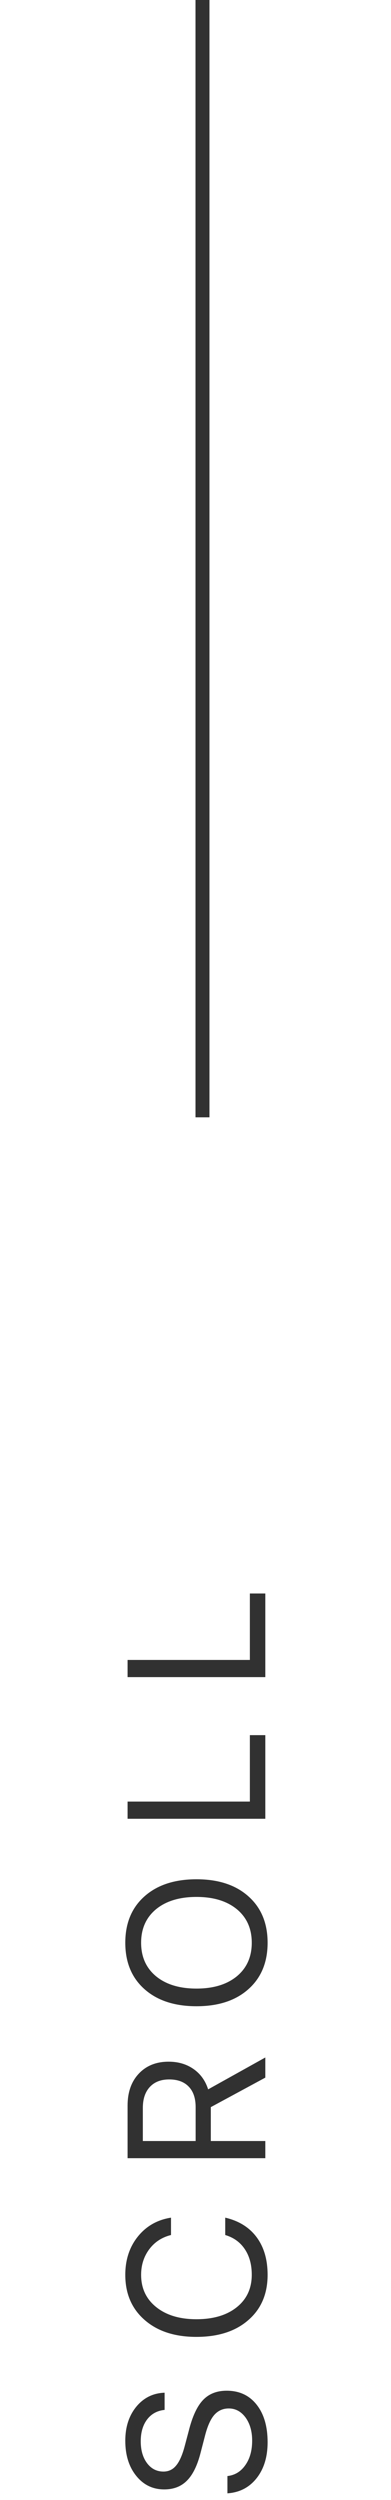 <?xml version="1.0" encoding="UTF-8"?> <svg xmlns="http://www.w3.org/2000/svg" width="28" height="179" viewBox="0 0 28 179" fill="none"> <path d="M16.286 177.284C16.819 177.225 17.248 176.963 17.571 176.498C17.895 176.038 18.057 175.454 18.057 174.748C18.057 174.083 17.899 173.531 17.585 173.094C17.266 172.661 16.865 172.444 16.382 172.444C15.967 172.444 15.623 172.597 15.35 172.902C15.085 173.203 14.867 173.686 14.693 174.352L14.365 175.616C14.133 176.528 13.807 177.193 13.388 177.612C12.973 178.032 12.431 178.241 11.761 178.241C10.94 178.241 10.271 177.915 9.751 177.264C9.231 176.617 8.972 175.78 8.972 174.755C8.972 173.775 9.234 172.964 9.758 172.321C10.287 171.679 10.963 171.344 11.788 171.316L11.788 172.547C11.259 172.602 10.842 172.829 10.537 173.23C10.232 173.632 10.079 174.153 10.079 174.796C10.079 175.434 10.229 175.956 10.53 176.361C10.831 176.762 11.223 176.963 11.706 176.963C12.08 176.963 12.385 176.815 12.622 176.519C12.864 176.227 13.071 175.746 13.244 175.076L13.518 174.044C13.773 173.023 14.112 172.289 14.536 171.843C14.96 171.396 15.525 171.173 16.231 171.173C17.134 171.173 17.847 171.503 18.371 172.164C18.9 172.829 19.164 173.729 19.164 174.864C19.164 175.912 18.902 176.769 18.378 177.435C17.854 178.1 17.157 178.462 16.286 178.521L16.286 177.284ZM19.164 162.877C19.164 164.239 18.704 165.319 17.783 166.117C16.867 166.919 15.628 167.32 14.065 167.32C12.515 167.32 11.28 166.917 10.359 166.11C9.434 165.304 8.972 164.226 8.972 162.877C8.972 161.801 9.27 160.89 9.867 160.142C10.469 159.39 11.262 158.937 12.246 158.782L12.246 160.026C11.599 160.186 11.082 160.523 10.694 161.038C10.302 161.562 10.106 162.175 10.106 162.877C10.106 163.838 10.466 164.609 11.187 165.187C11.907 165.766 12.866 166.055 14.065 166.055C15.277 166.055 16.241 165.768 16.956 165.194C17.672 164.62 18.029 163.845 18.029 162.87C18.029 162.145 17.863 161.535 17.53 161.038C17.198 160.541 16.73 160.204 16.129 160.026L16.129 158.782C17.104 159.01 17.854 159.477 18.378 160.183C18.902 160.89 19.164 161.788 19.164 162.877ZM14.01 153.296L14.01 150.869C14.01 150.235 13.846 149.748 13.518 149.406C13.19 149.06 12.722 148.886 12.116 148.886C11.524 148.886 11.061 149.066 10.729 149.426C10.396 149.786 10.229 150.285 10.229 150.923L10.229 153.296L14.01 153.296ZM19 153.296L19 154.526L9.136 154.526L9.136 150.759C9.136 149.807 9.402 149.046 9.936 148.476C10.473 147.902 11.187 147.615 12.075 147.615C12.763 147.615 13.358 147.79 13.859 148.141C14.361 148.492 14.709 148.977 14.905 149.597L19 147.314L19 148.756L15.097 150.869L15.097 153.296L19 153.296ZM8.972 139.1C8.972 137.701 9.43 136.593 10.346 135.778C11.262 134.962 12.504 134.554 14.071 134.554C15.639 134.554 16.879 134.962 17.79 135.778C18.706 136.593 19.164 137.701 19.164 139.1C19.164 140.499 18.706 141.607 17.79 142.422C16.879 143.238 15.639 143.646 14.071 143.646C12.504 143.646 11.262 143.238 10.346 142.422C9.43 141.607 8.972 140.499 8.972 139.1ZM10.106 139.1C10.106 140.107 10.462 140.907 11.173 141.499C11.888 142.087 12.854 142.381 14.071 142.381C15.284 142.381 16.247 142.087 16.963 141.499C17.674 140.907 18.029 140.107 18.029 139.1C18.029 138.093 17.674 137.293 16.963 136.701C16.247 136.113 15.284 135.819 14.071 135.819C12.854 135.819 11.888 136.113 11.173 136.701C10.462 137.293 10.106 138.093 10.106 139.1ZM19 124.235L19 130.223L9.136 130.223L9.136 128.992L17.893 128.992L17.893 124.235L19 124.235ZM19 114.093L19 120.081L9.136 120.081L9.136 118.851L17.893 118.851L17.893 114.093L19 114.093Z" fill="#313131"></path> <line x1="14.5" y1="2.18557e-08" x2="14.5" y2="80" stroke="#313131"></line> </svg> 